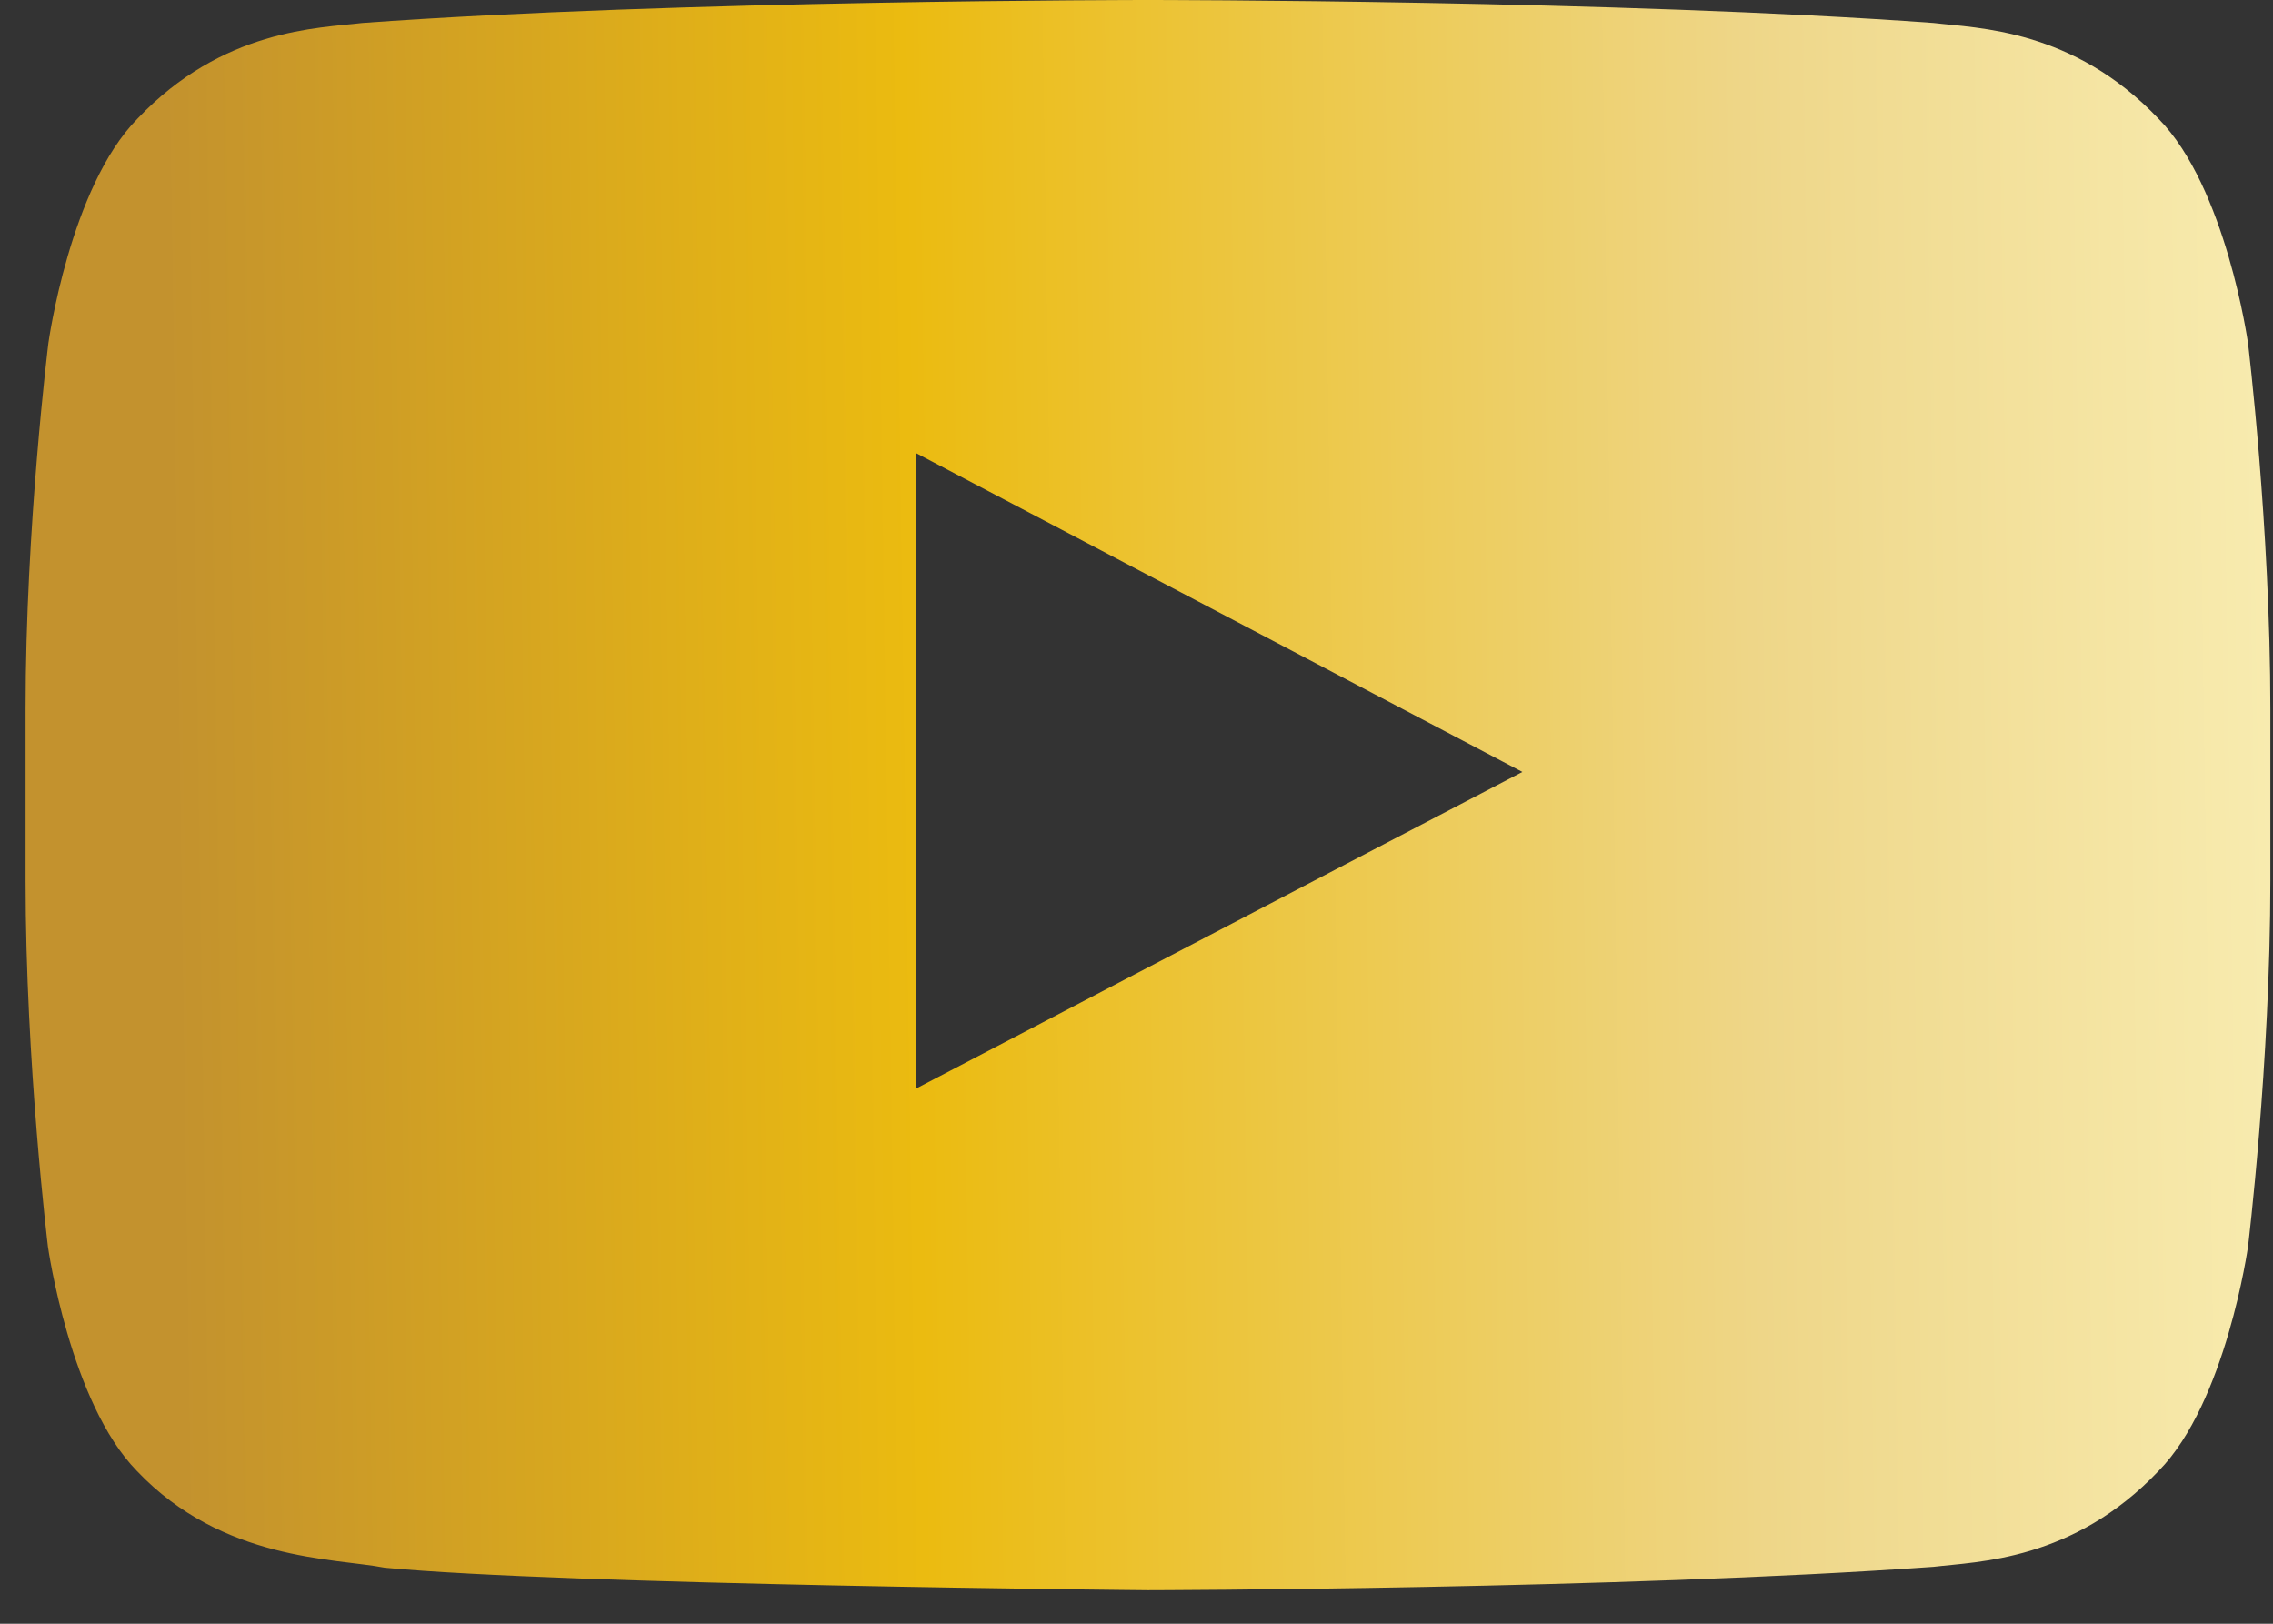 <svg width="56" height="40" viewBox="0 0 56 40" fill="none" xmlns="http://www.w3.org/2000/svg">
<rect x="0" y="0" width="56" height="40" fill="#333333" stroke="none"/>
<g id="Group 125">
<g id="Group 66">
<g id="Group 34">
<path id="Vector" d="M55.384 8.453C55.384 8.453 54.844 4.613 53.18 2.926C51.074 0.707 48.719 0.696 47.639 0.566C39.905 -3.1124e-07 28.293 0 28.293 0H28.272C28.272 0 16.66 -3.1124e-07 8.926 0.566C7.846 0.696 5.491 0.707 3.385 2.926C1.721 4.613 1.192 8.453 1.192 8.453C1.192 8.453 0.63 12.967 0.63 17.471V21.692C0.63 26.196 1.181 30.71 1.181 30.71C1.181 30.71 1.721 34.55 3.374 36.237C5.48 38.456 8.246 38.38 9.477 38.619C13.906 39.043 28.282 39.174 28.282 39.174C28.282 39.174 39.905 39.152 47.639 38.597C48.719 38.467 51.074 38.456 53.18 36.237C54.844 34.55 55.384 30.71 55.384 30.71C55.384 30.71 55.935 26.207 55.935 21.692V17.471C55.935 12.967 55.384 8.453 55.384 8.453ZM22.569 26.816V11.162L37.507 19.016L22.569 26.816Z" fill="url(#paint0_linear_8_403)"/>
</g>
</g>
</g>
<defs>
<linearGradient id="paint0_linear_8_403" x1="65.447" y1="19.587" x2="2.983" y2="20.508" gradientUnits="userSpaceOnUse">
<stop stop-color="#FFFBCC"/>
<stop offset="0.356" stop-color="#EED688"/>
<stop offset="0.687" stop-color="#EBBB10"/>
<stop offset="0.98" stop-color="#C3922E"/>
</linearGradient>
</defs>
</svg>
